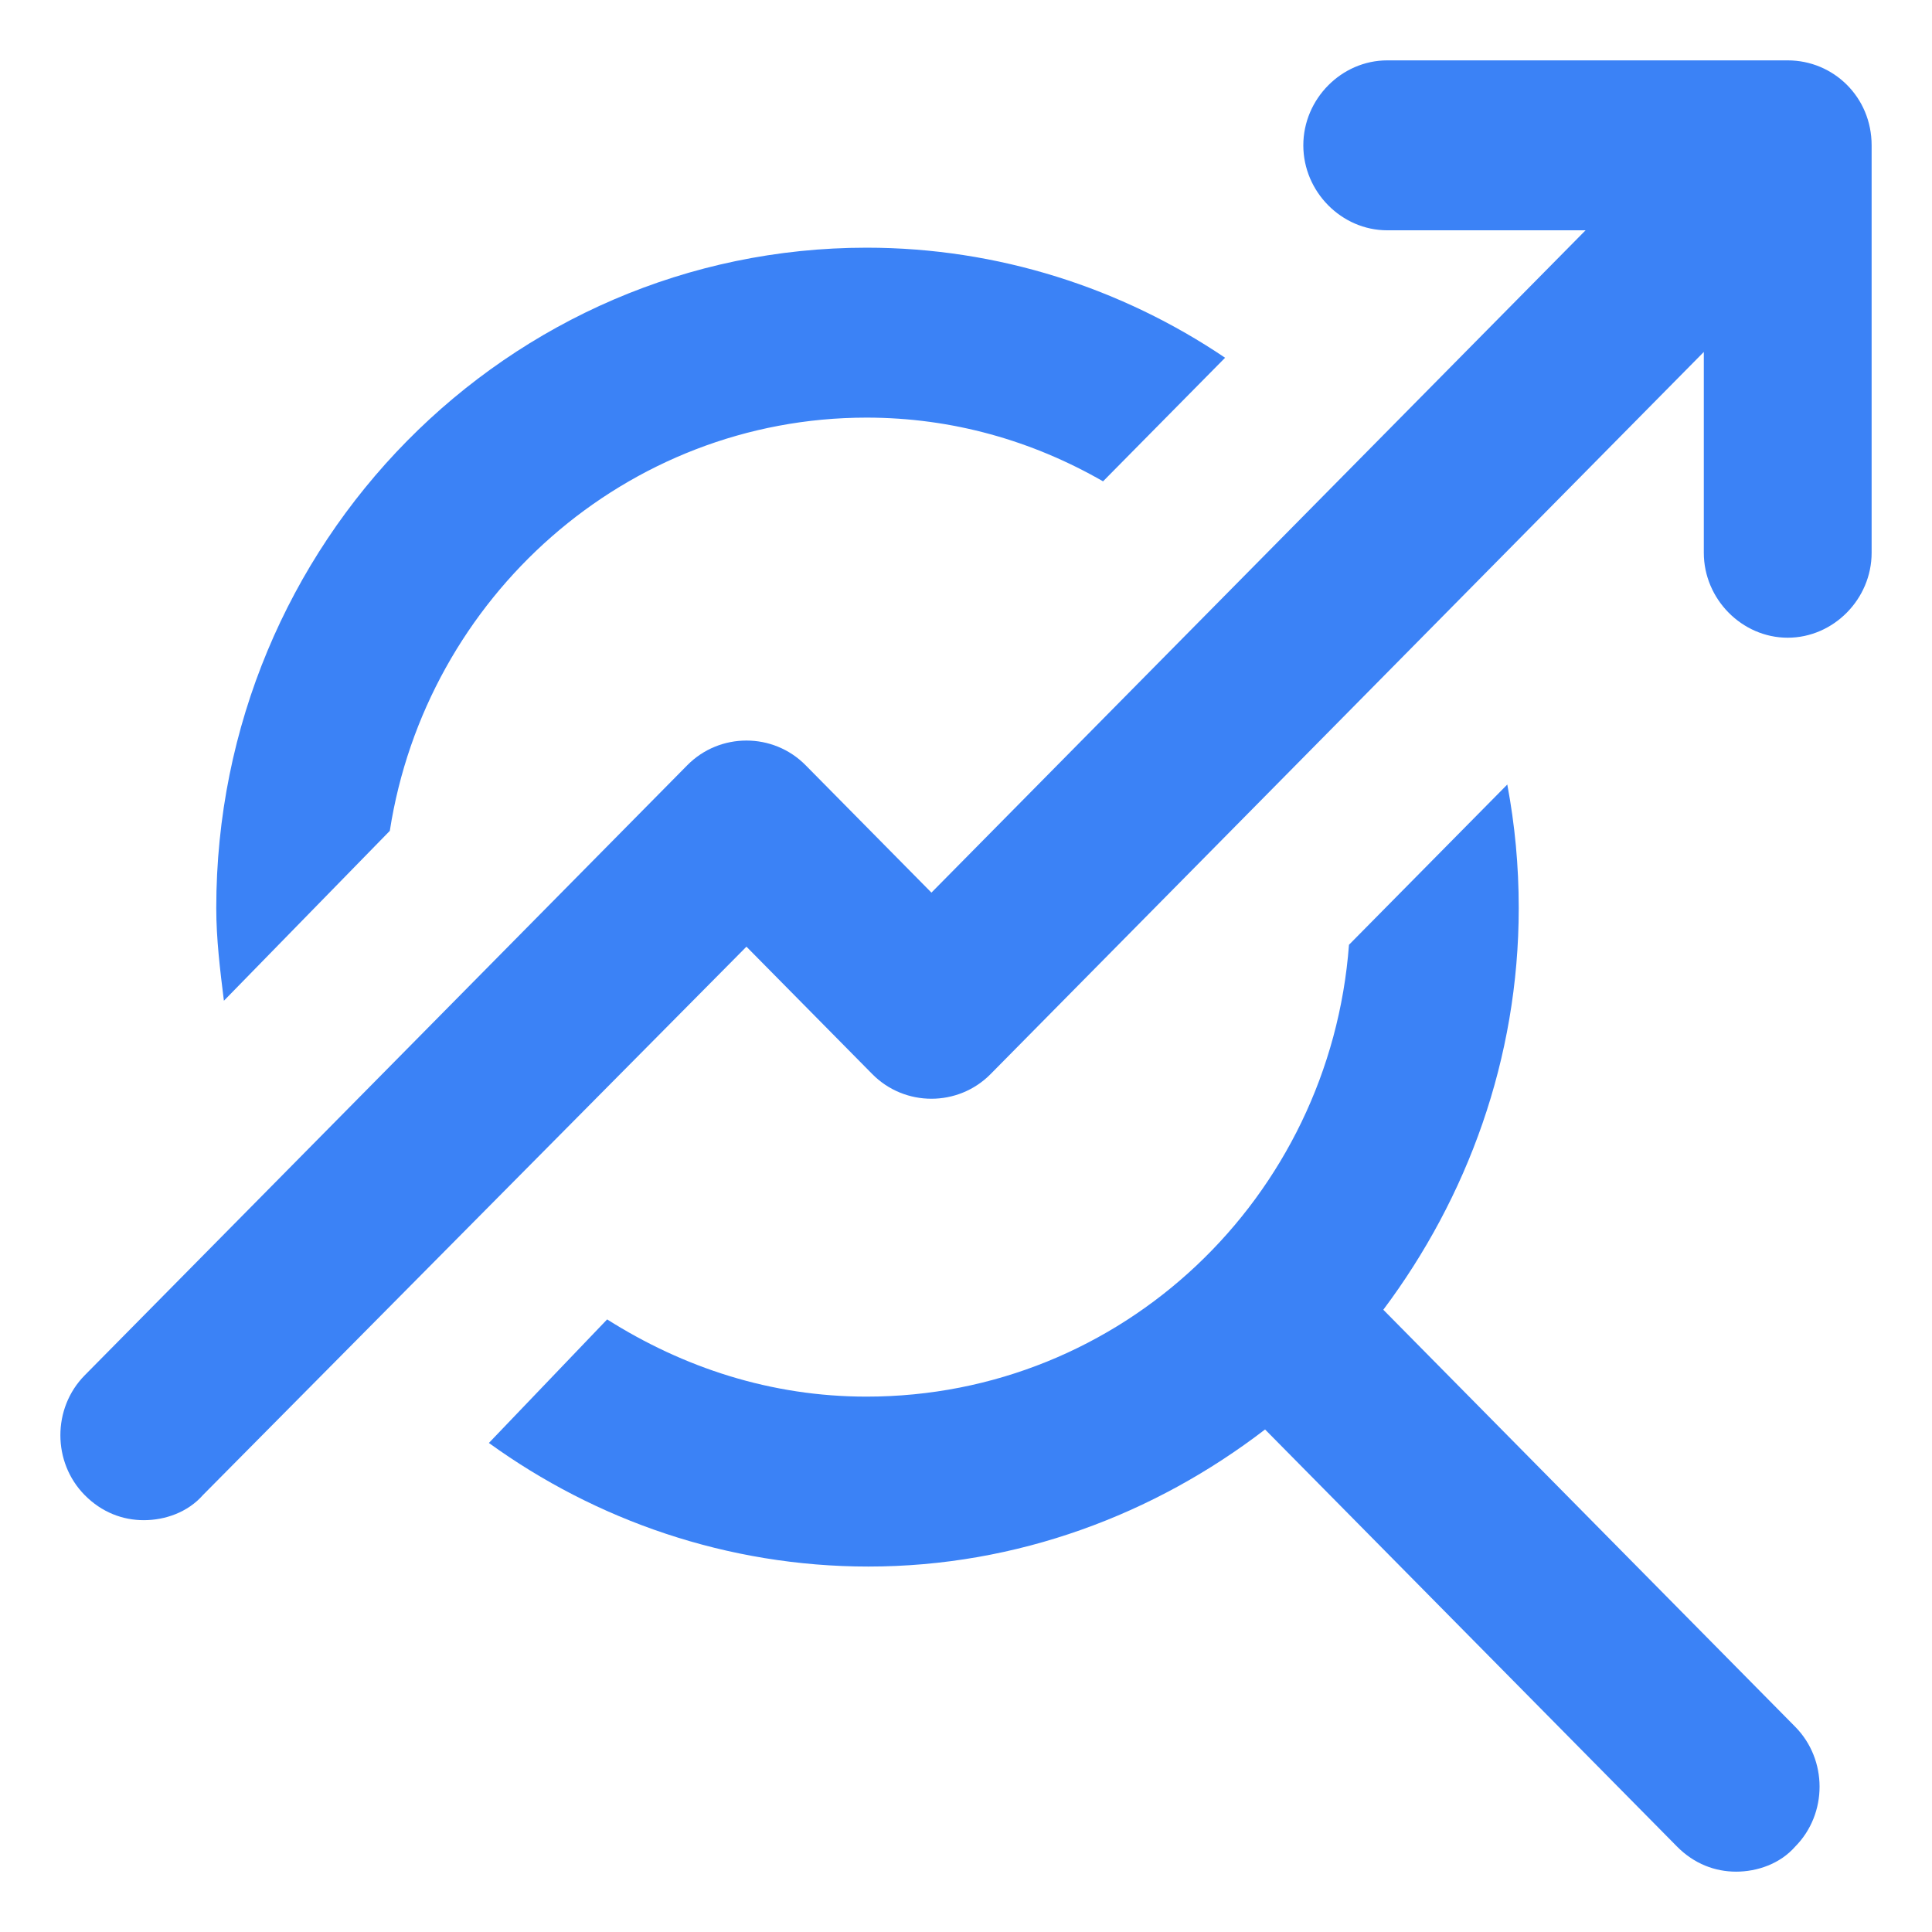 <?xml version="1.0" encoding="UTF-8"?> <svg xmlns="http://www.w3.org/2000/svg" width="64" height="64" viewBox="0 0 64 64" fill="none"><path d="M12.913 27.523C14.113 19.783 20.747 13.834 28.707 13.834C31.549 13.834 34.203 14.602 36.54 15.945L40.583 11.851C37.172 9.548 33.066 8.205 28.707 8.205C16.83 8.205 7.164 17.992 7.164 30.081C7.164 31.105 7.29 32.128 7.417 33.151L12.913 27.523Z" fill="#3B82F6"></path><path d="M45.824 43.387C48.604 39.677 50.31 35.071 50.31 30.082C50.31 28.675 50.183 27.331 49.931 25.988L44.687 31.297C44.055 39.677 37.169 46.265 28.704 46.265C25.545 46.265 22.639 45.306 20.112 43.707L16.195 47.8C19.733 50.359 24.092 51.894 28.767 51.894C33.695 51.894 38.243 50.167 41.907 47.353L55.553 61.169C56.122 61.745 56.816 62.001 57.511 62.001C58.206 62.001 58.965 61.745 59.47 61.169C60.544 60.082 60.544 58.291 59.47 57.203L45.824 43.387Z" fill="#3B82F6"></path><path d="M59.22 2H45.954C44.438 2 43.174 3.279 43.174 4.814C43.174 6.35 44.438 7.629 45.954 7.629H52.524L30.855 29.569L26.685 25.347C25.611 24.26 23.843 24.26 22.769 25.347L2.805 45.56C1.732 46.648 1.732 48.439 2.805 49.526C3.374 50.102 4.069 50.358 4.764 50.358C5.459 50.358 6.217 50.102 6.722 49.526L24.727 31.36L28.897 35.582C29.971 36.669 31.739 36.669 32.813 35.582L56.441 11.659V18.311C56.441 19.846 57.704 21.125 59.22 21.125C60.736 21.125 62 19.846 62 18.311V4.814C62 3.215 60.736 2 59.22 2Z" fill="#3B82F6"></path></svg> 